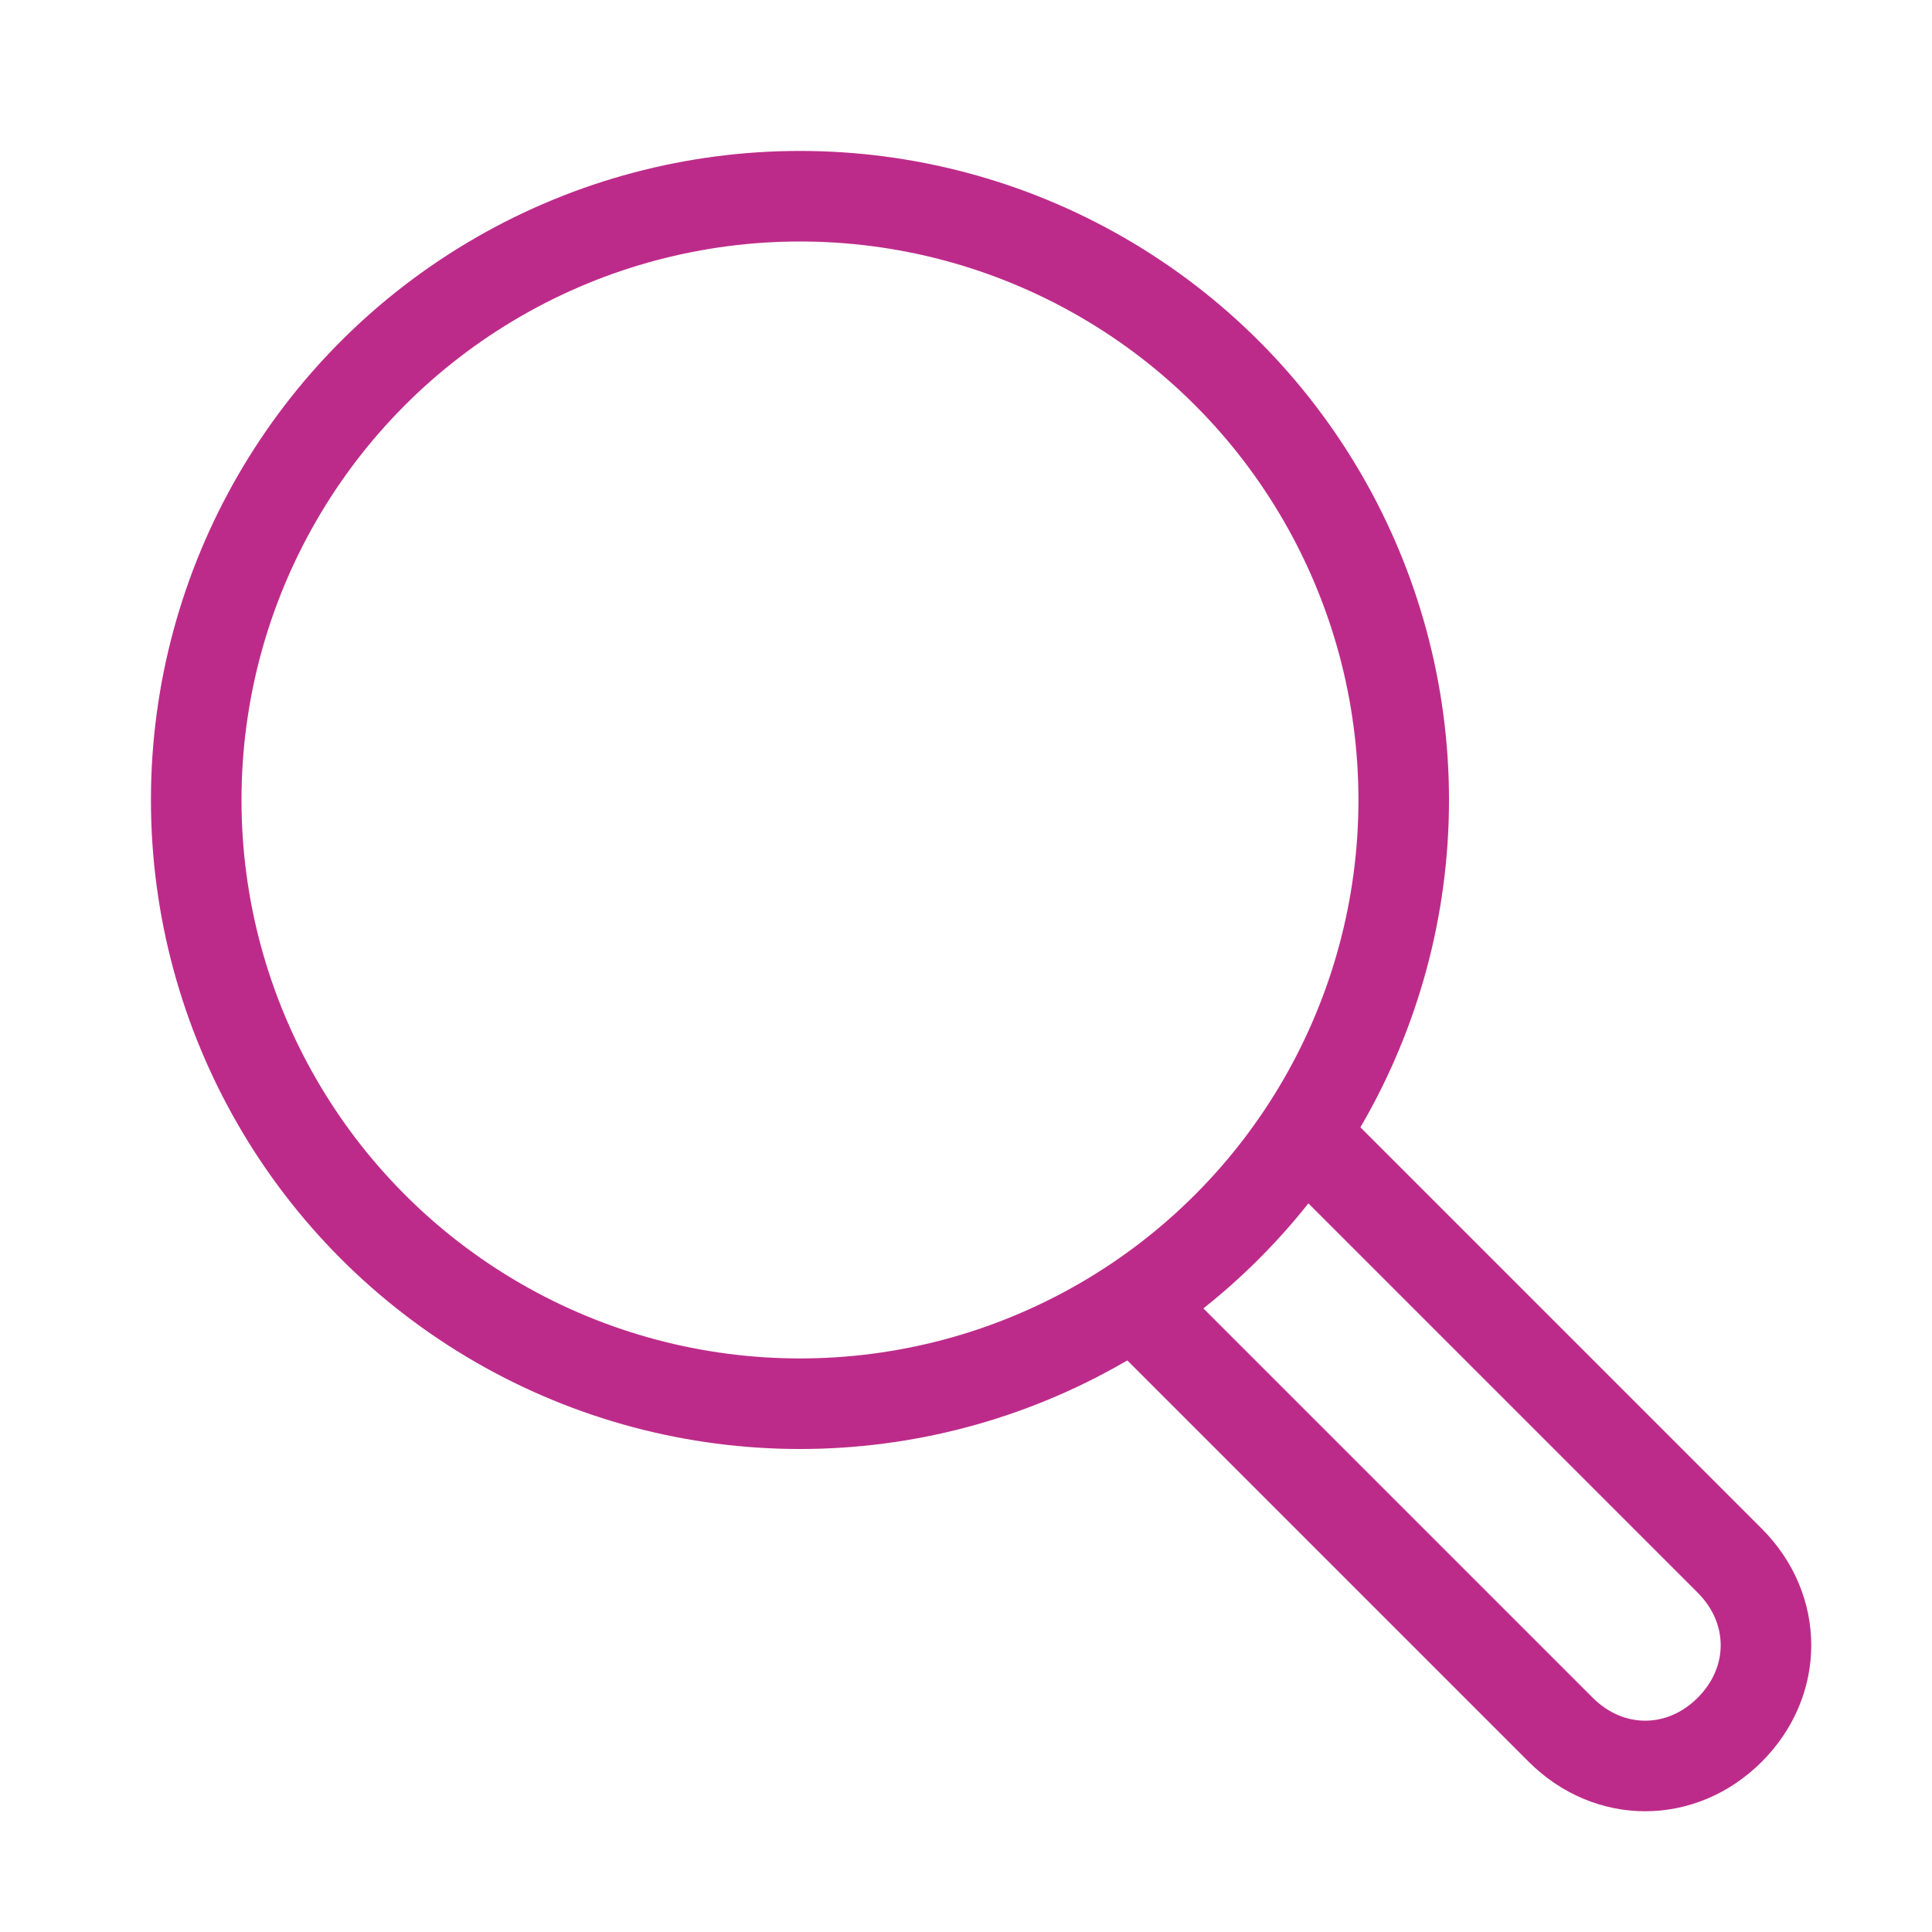 <svg xmlns="http://www.w3.org/2000/svg" xmlns:xlink="http://www.w3.org/1999/xlink" id="Layer_1" x="0px" y="0px" viewBox="0 0 32 32" style="enable-background:new 0 0 32 32;" xml:space="preserve"><style type="text/css">	.st0{fill:none;stroke:#BD2B8A;stroke-width:1.5;stroke-miterlimit:10;}	.st1{fill:none;stroke:#BD2B8A;stroke-width:1.5;stroke-linecap:square;stroke-miterlimit:10;}</style><g transform="translate(0.25 0.25)">	<path class="st0" d="M21.4,18.6l7,7c0.8,0.8,0.8,2,0,2.8l0,0c-0.8,0.8-2,0.8-2.8,0l-7-7"></path>	<circle class="st1" cx="13" cy="13" r="10"></circle></g></svg>